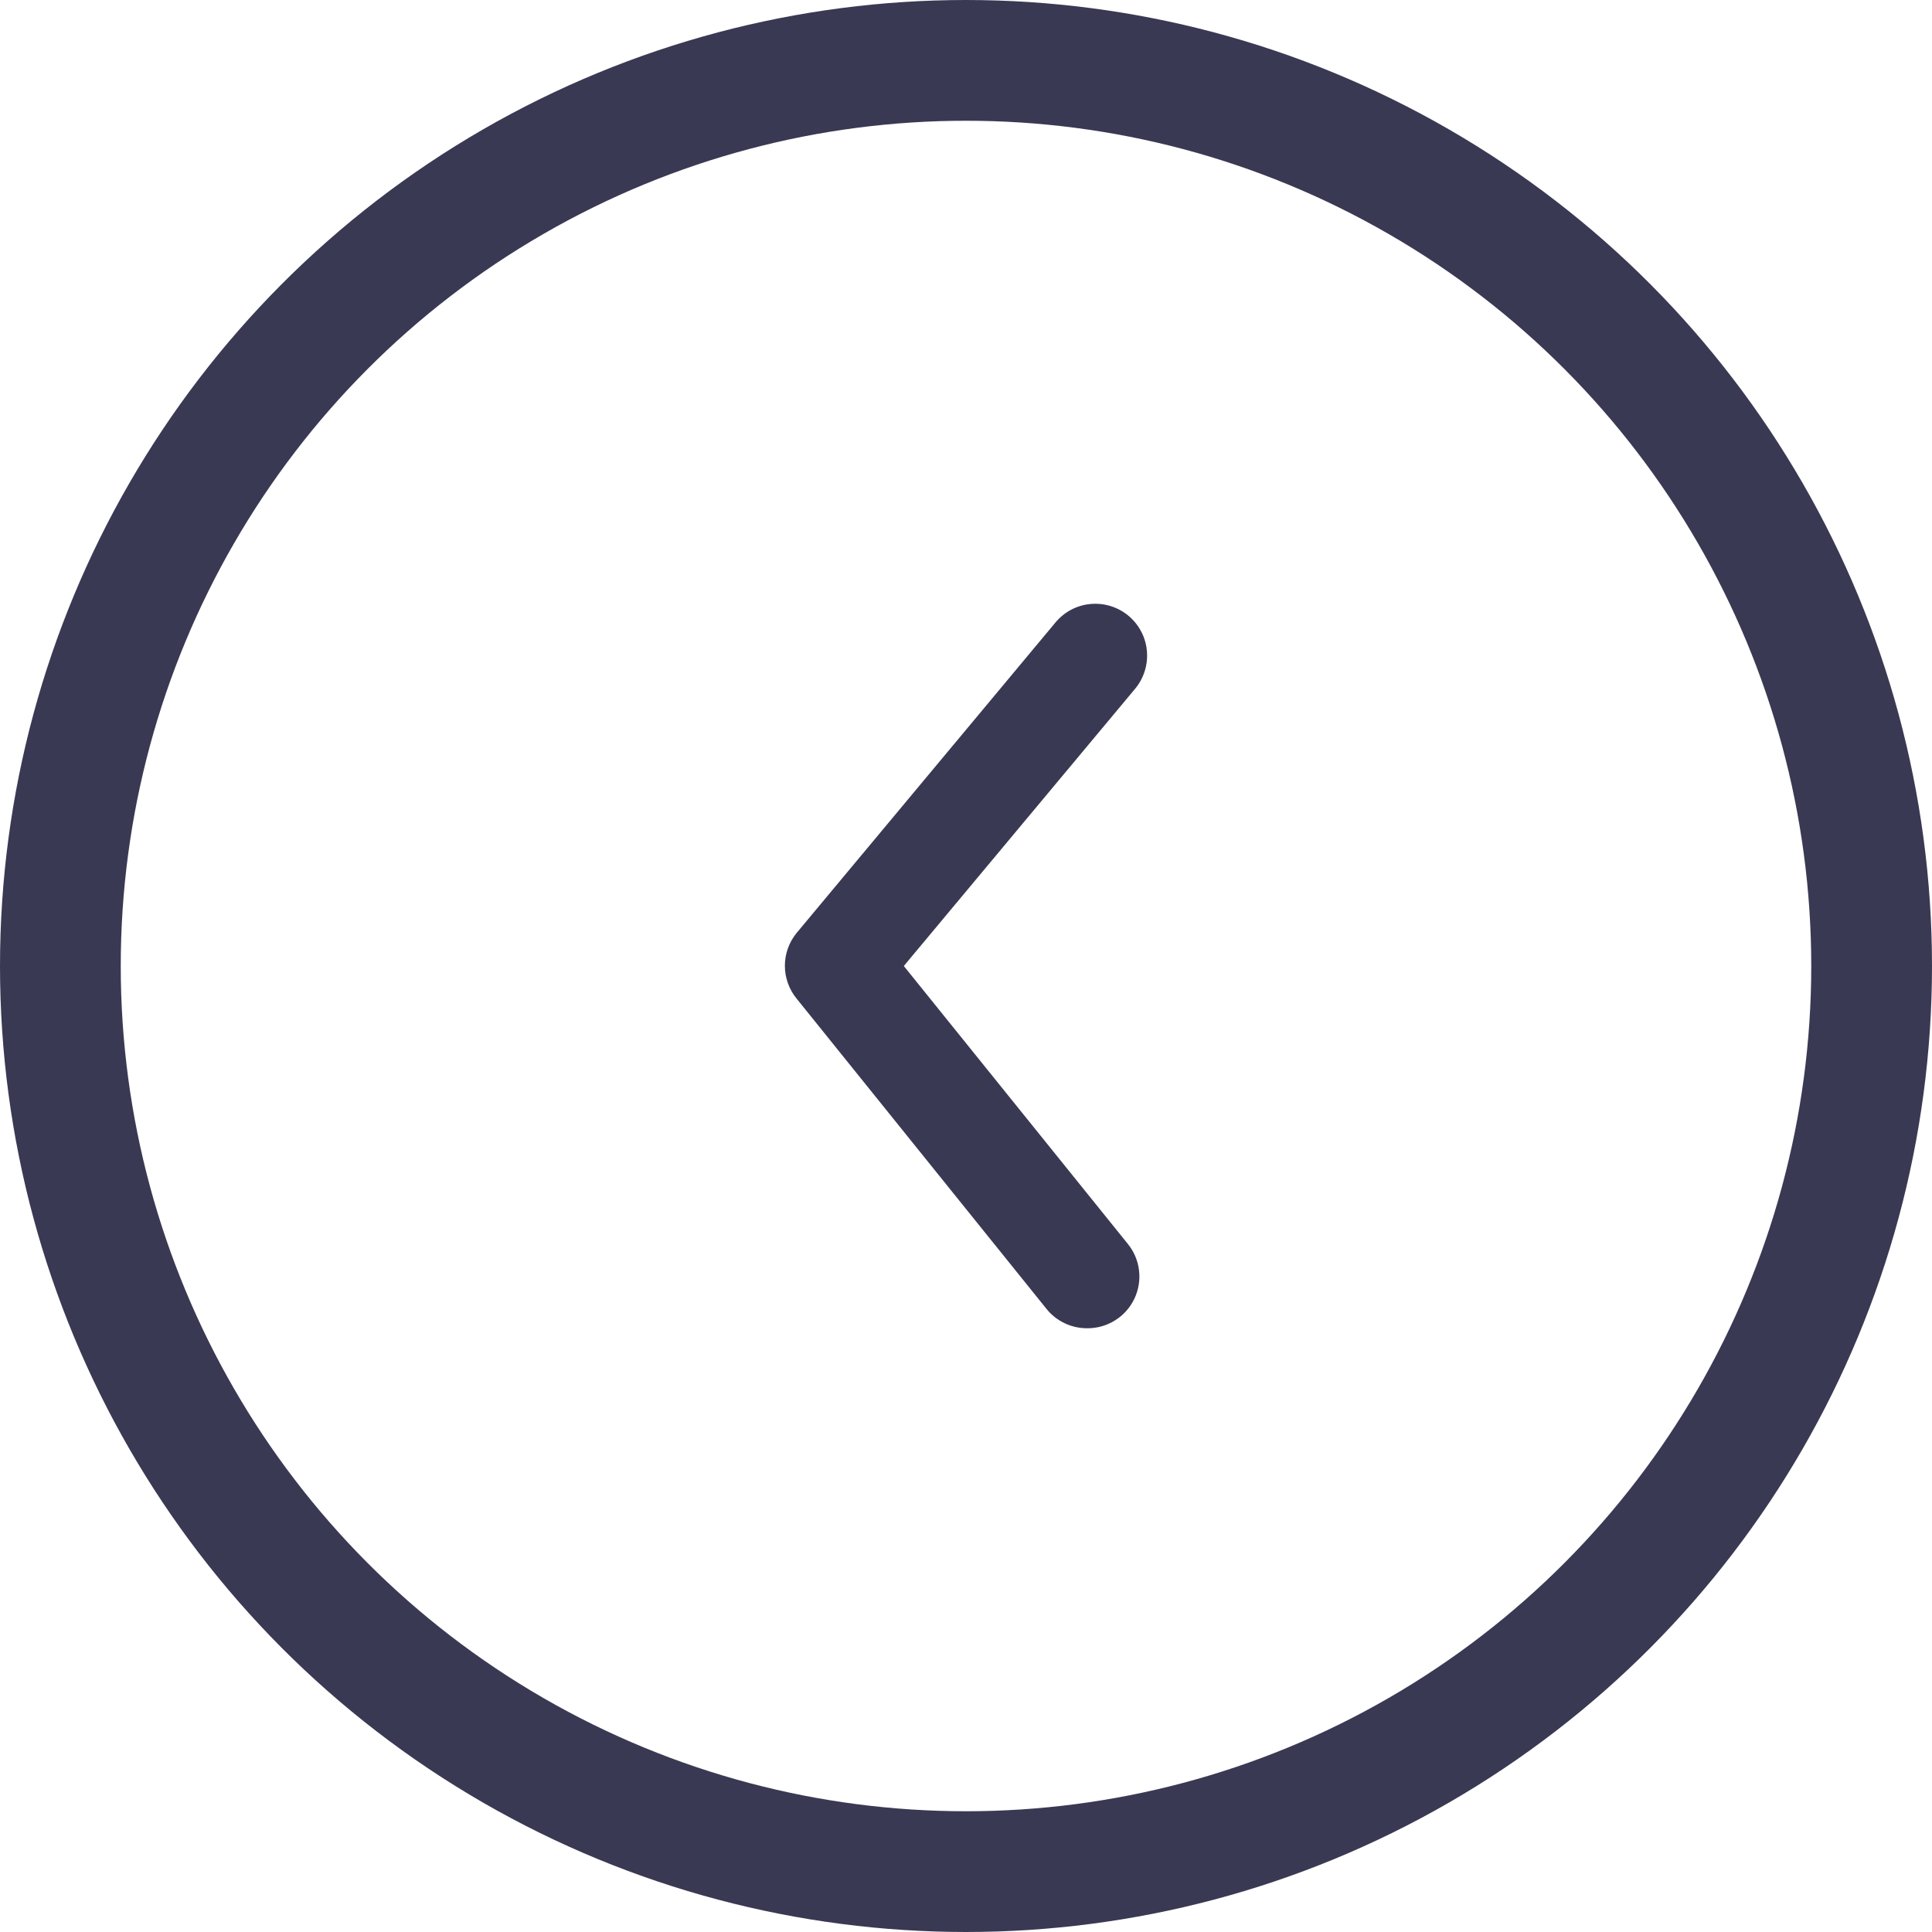 <svg width="32" height="32" viewBox="0 0 32 32" fill="none" xmlns="http://www.w3.org/2000/svg">
<path d="M18.005 22C17.876 22 17.75 21.972 17.634 21.917C17.518 21.862 17.416 21.782 17.336 21.683L13.195 16.541C13.069 16.387 13 16.195 13 15.996C13 15.798 13.069 15.605 13.195 15.452L17.482 10.31C17.627 10.135 17.836 10.024 18.063 10.004C18.29 9.983 18.515 10.053 18.69 10.198C18.865 10.344 18.976 10.553 18.996 10.779C19.017 11.006 18.947 11.232 18.802 11.407L14.97 16L18.673 20.594C18.778 20.72 18.845 20.873 18.865 21.036C18.886 21.198 18.859 21.363 18.789 21.511C18.718 21.659 18.607 21.784 18.468 21.87C18.329 21.957 18.168 22.002 18.005 22Z" fill="#3A3954"/>
<circle cx="16" cy="16" r="15" stroke="#3A3954" stroke-width="2"/>
</svg>
